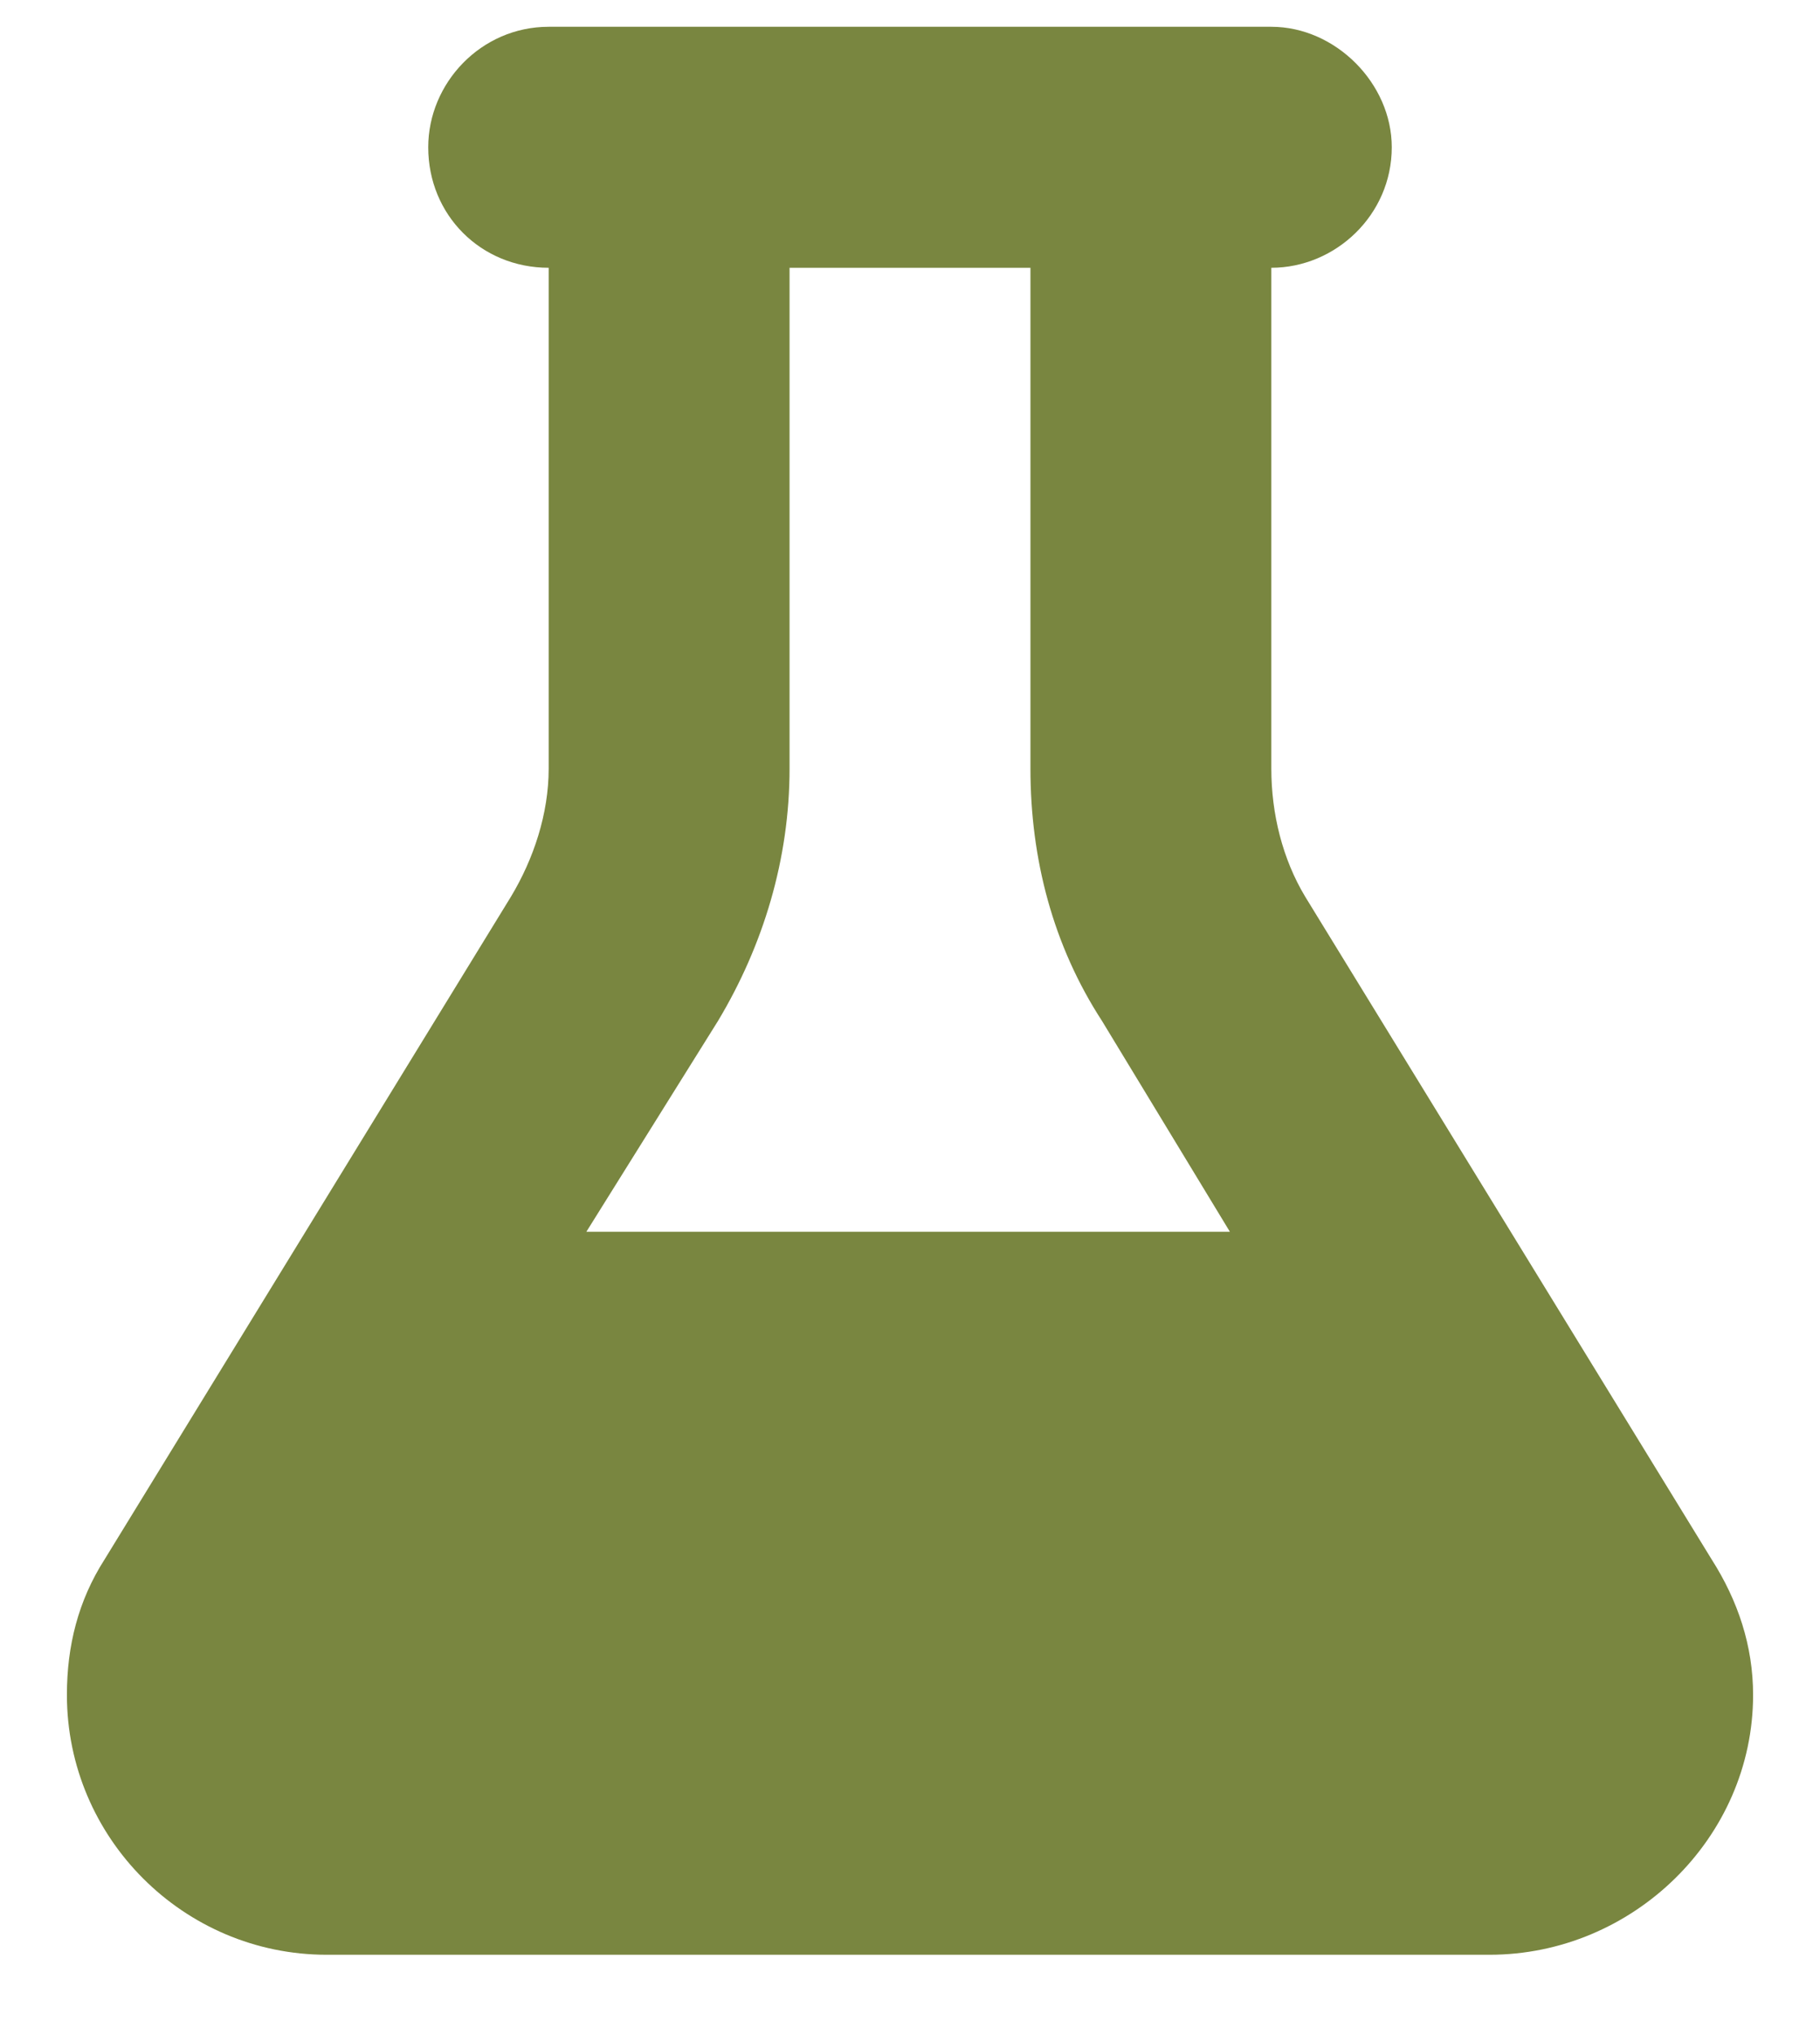 <svg width="17" height="19" viewBox="0 0 17 19" fill="none" xmlns="http://www.w3.org/2000/svg">
<path d="M10.75 0.25H6.25H5.125C4.492 0.25 4 0.777 4 1.375C4 2.008 4.492 2.5 5.125 2.5V7.176C5.125 7.598 4.984 8.02 4.773 8.371L0.977 14.559C0.73 14.945 0.625 15.367 0.625 15.824C0.625 17.16 1.715 18.25 3.051 18.25H13.914C15.25 18.25 16.375 17.16 16.375 15.824C16.375 15.367 16.234 14.945 15.988 14.559L12.191 8.371C11.98 8.02 11.875 7.598 11.875 7.176V2.5C12.473 2.5 13 2.008 13 1.375C13 0.777 12.473 0.25 11.875 0.25H10.75ZM7.375 7.176V2.5H9.625V7.176C9.625 8.02 9.836 8.828 10.293 9.531L11.488 11.5H5.477L6.707 9.531C7.129 8.828 7.375 8.02 7.375 7.176Z" fill="#798640"/>
</svg>
